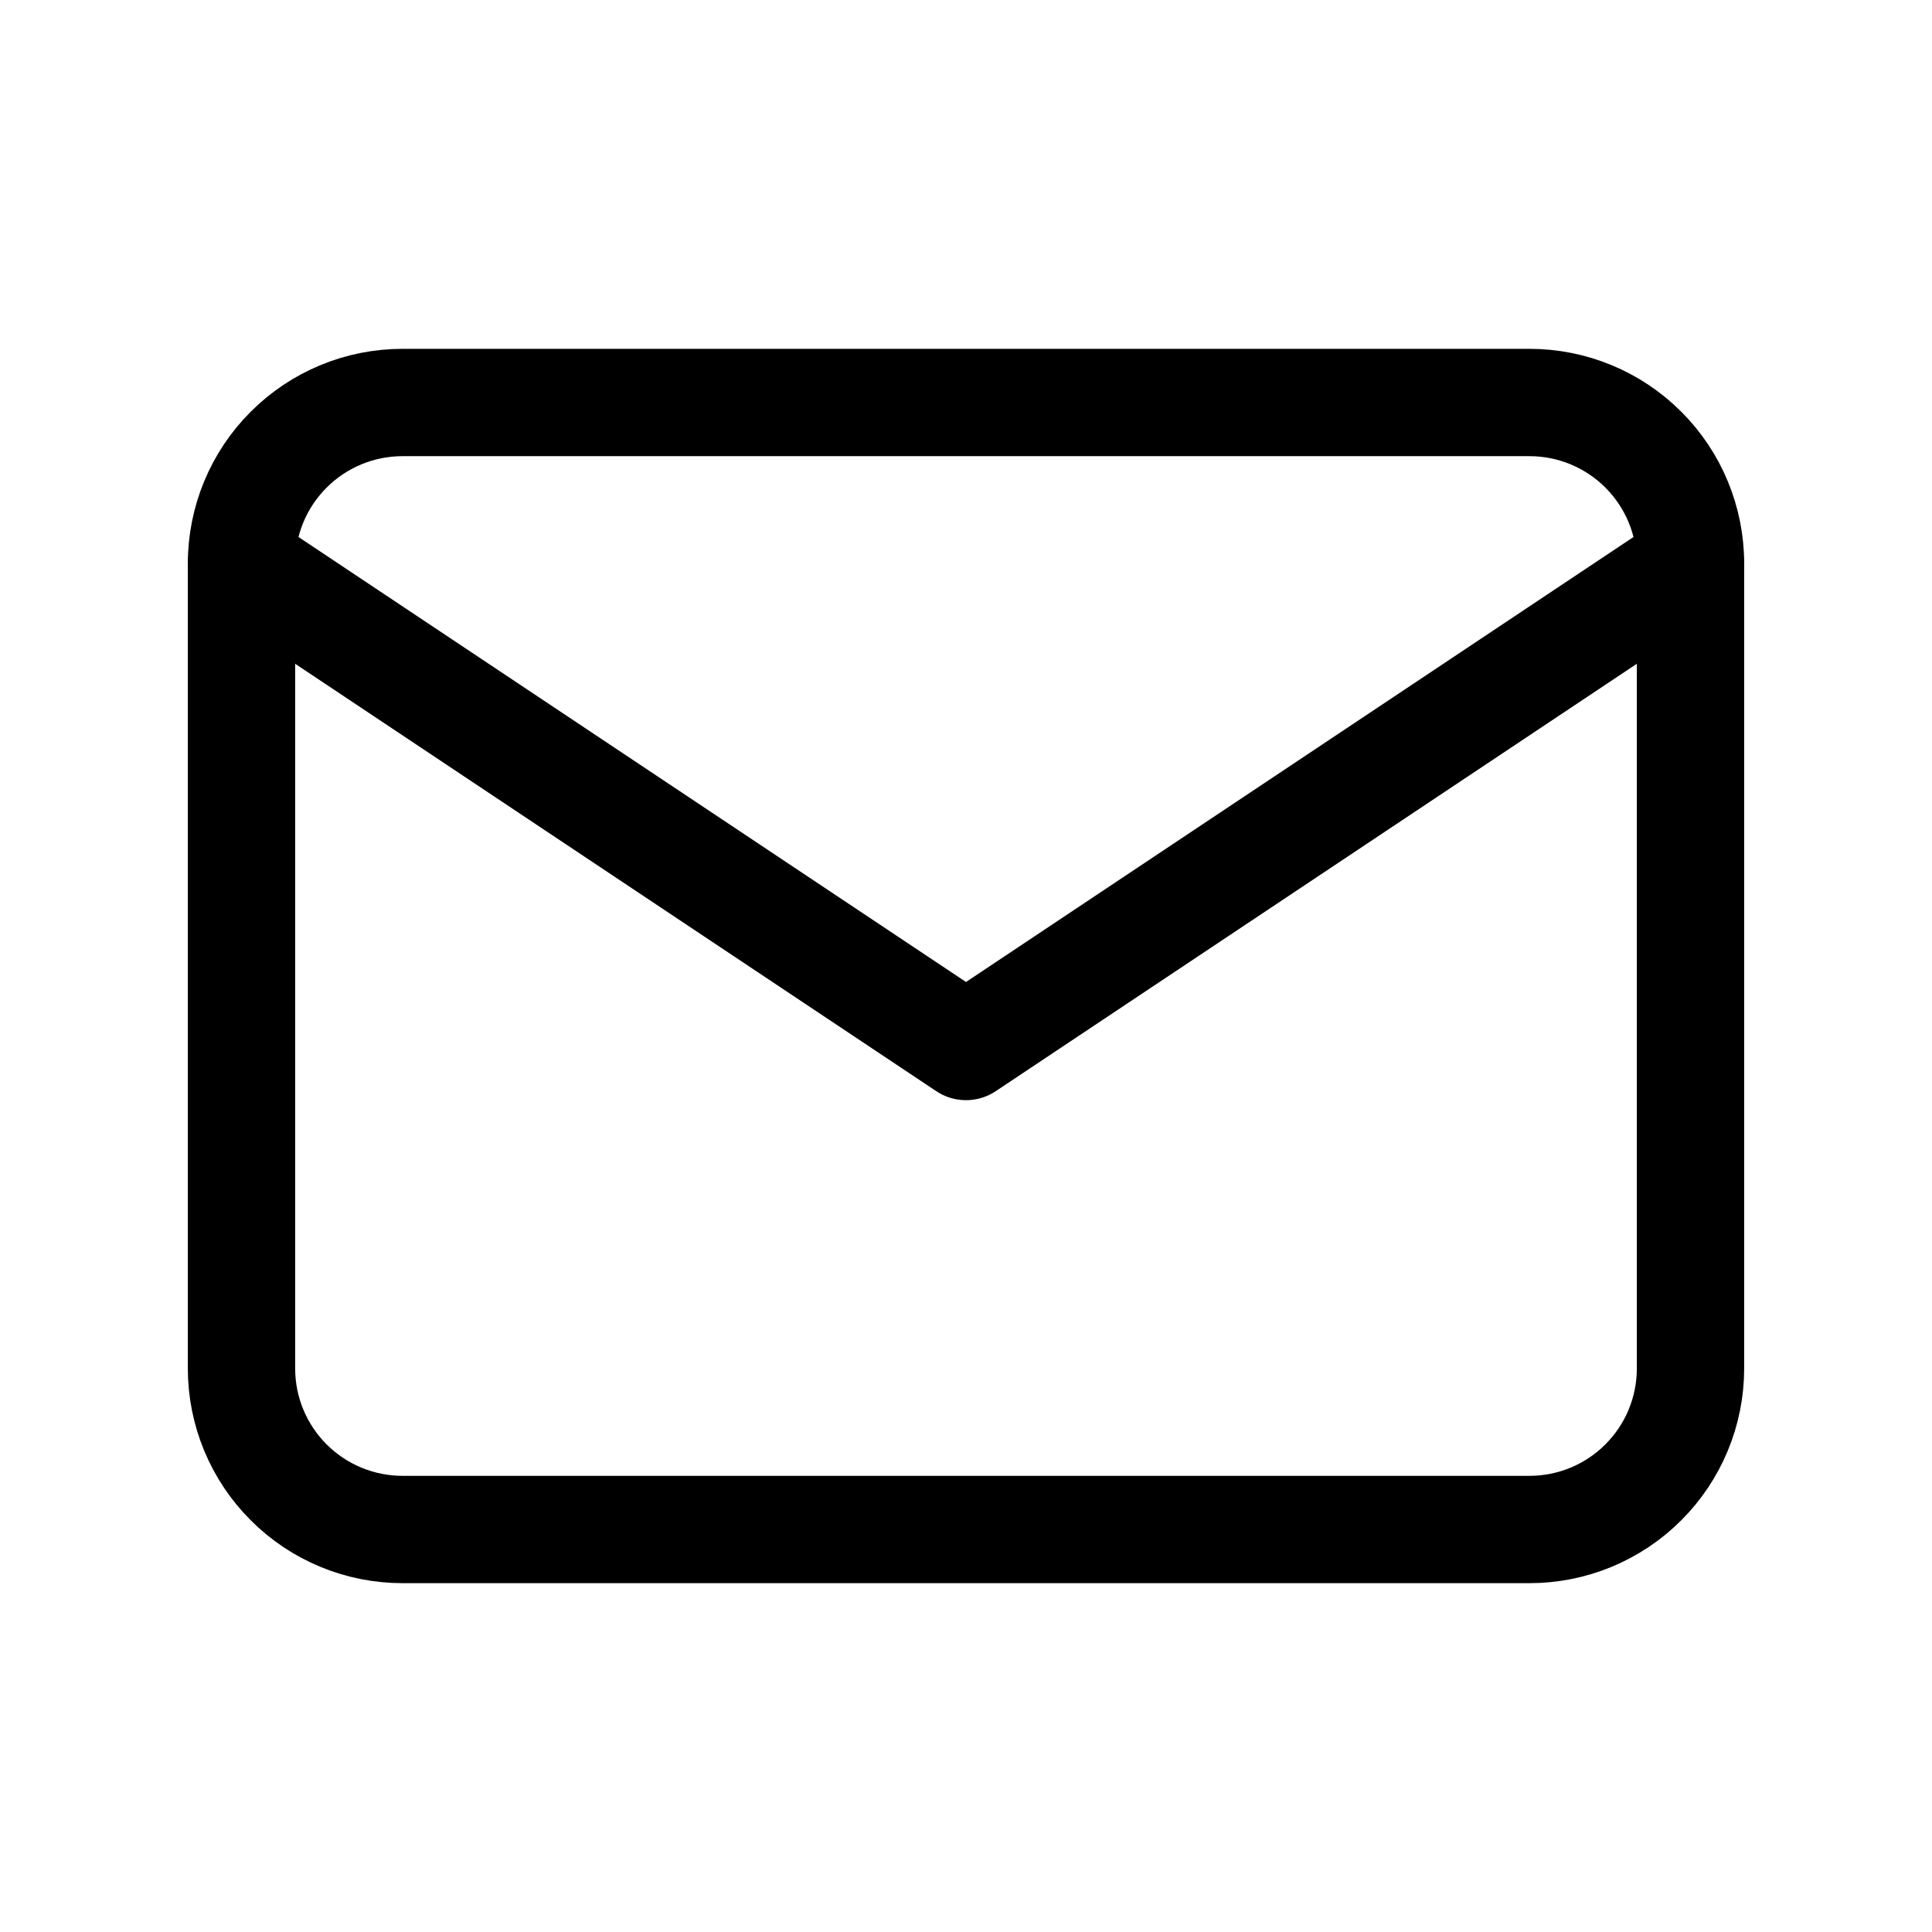 <svg width="36" height="36" viewBox="0 0 36 36" fill="none" xmlns="http://www.w3.org/2000/svg">
<g clip-path="url(#clip0_3_74)">
<path d="M4.5 10.5C4.5 9.704 4.816 8.941 5.379 8.379C5.941 7.816 6.704 7.5 7.5 7.5H28.5C29.296 7.5 30.059 7.816 30.621 8.379C31.184 8.941 31.5 9.704 31.5 10.5V25.5C31.5 26.296 31.184 27.059 30.621 27.621C30.059 28.184 29.296 28.5 28.5 28.5H7.5C6.704 28.5 5.941 28.184 5.379 27.621C4.816 27.059 4.5 26.296 4.5 25.5V10.5Z" stroke="black" stroke-width="2" stroke-linecap="round" stroke-linejoin="round"/>
<path d="M4.5 10.5L18 19.5L31.5 10.5" stroke="black" stroke-width="2" stroke-linecap="round" stroke-linejoin="round"/>
</g>
<defs>
<clipPath id="clip0_3_74">
<rect width="36" height="36" fill="white"/>
</clipPath>
</defs>
</svg>
